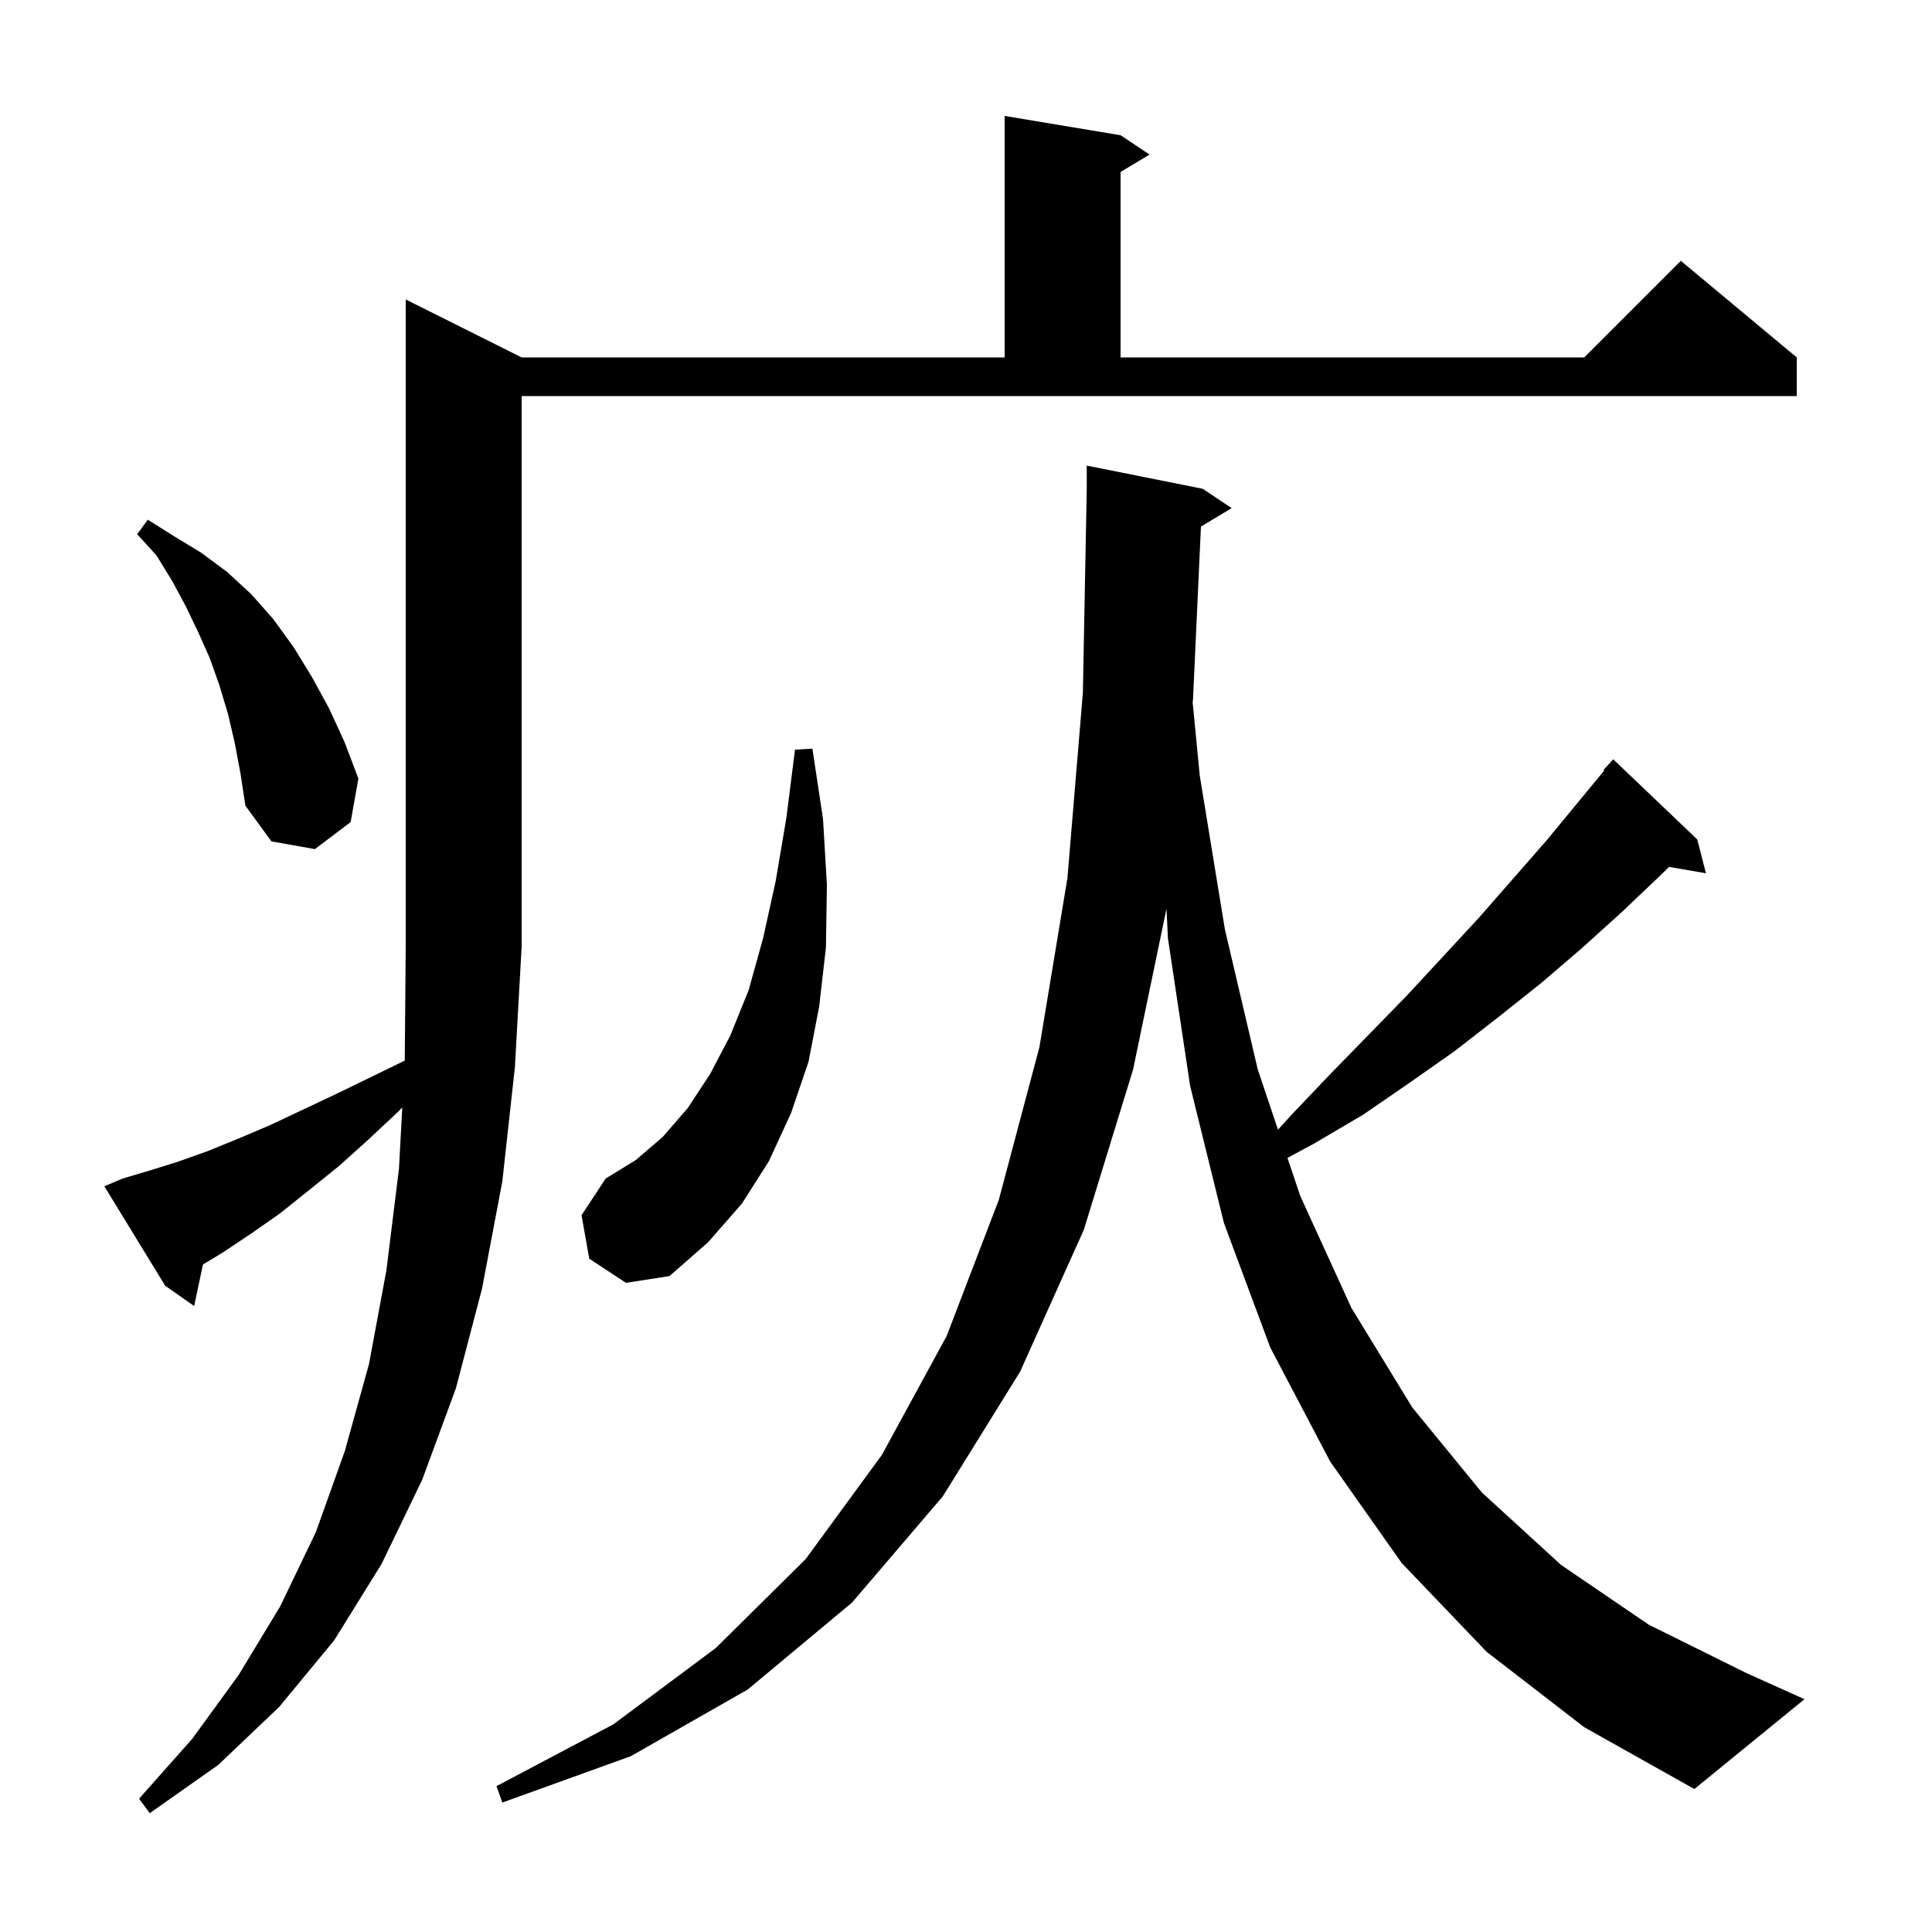 <svg xmlns="http://www.w3.org/2000/svg" xmlns:xlink="http://www.w3.org/1999/xlink" version="1.1" baseProfile="full" viewBox="0 0 200 200" width="200" height="200">
<g fill="black">
<path d="M 12.7 122.0 L 15.4 121.2 L 18.3 120.3 L 21.4 119.2 L 24.6 117.9 L 27.9 116.5 L 31.3 114.9 L 34.9 113.2 L 38.6 111.4 L 41.901 109.792 L 42.0 98.0 L 42.0 31.0 L 54.0 37.0 L 104.0 37.0 L 104.0 12.0 L 116.0 14.0 L 119.0 16.0 L 116.0 17.8 L 116.0 37.0 L 164.0 37.0 L 174.0 27.0 L 186.0 37.0 L 186.0 41.0 L 54.0 41.0 L 54.0 98.0 L 53.3 110.5 L 52.0 122.3 L 49.9 133.4 L 47.2 143.7 L 43.7 153.2 L 39.5 161.9 L 34.6 169.8 L 28.9 176.7 L 22.6 182.7 L 15.5 187.7 L 14.4 186.2 L 19.9 180.0 L 24.7 173.4 L 29.0 166.3 L 32.7 158.6 L 35.7 150.2 L 38.2 141.2 L 40.0 131.5 L 41.3 121.0 L 41.644 114.642 L 41.2 115.1 L 38.1 118.0 L 35.1 120.7 L 32.0 123.2 L 29.0 125.6 L 26.0 127.7 L 23.0 129.7 L 21.01 130.894 L 20.1 135.2 L 17.1 133.1 L 10.8 122.8 Z M 124.321 54.508 L 123.5 72.4 L 123.463 72.711 L 124.2 80.3 L 126.8 96.2 L 130.2 110.7 L 132.297 116.943 L 133.7 115.4 L 137.7 111.2 L 141.7 107.1 L 145.6 103.1 L 149.4 99.0 L 153.1 95.0 L 160.1 87.0 L 166.076 79.756 L 166.0 79.7 L 167.0 78.6 L 175.7 86.9 L 176.6 90.4 L 172.783 89.742 L 171.8 90.7 L 167.8 94.5 L 163.7 98.2 L 159.5 101.8 L 155.1 105.3 L 150.6 108.8 L 145.9 112.1 L 141.1 115.4 L 136.0 118.4 L 133.278 119.865 L 134.6 123.8 L 139.9 135.4 L 146.2 145.7 L 153.4 154.5 L 161.6 162.0 L 170.7 168.2 L 180.8 173.2 L 186.8 175.9 L 175.4 185.2 L 164.0 178.8 L 153.9 171.0 L 145.1 161.8 L 137.7 151.3 L 131.5 139.5 L 126.7 126.6 L 123.2 112.4 L 120.9 97.1 L 120.754 94.067 L 117.3 110.7 L 112.2 127.3 L 105.6 142.0 L 97.6 154.9 L 88.2 165.9 L 77.4 174.9 L 65.3 181.8 L 52.0 186.6 L 51.4 184.9 L 63.5 178.5 L 74.1 170.6 L 83.4 161.4 L 91.3 150.6 L 98.0 138.3 L 103.4 124.2 L 107.6 108.4 L 110.5 90.9 L 112.1 71.7 L 112.5 50.6 L 112.5 48.2 L 124.5 50.6 L 127.5 52.6 Z M 61.0 130.3 L 60.2 125.8 L 62.7 122.0 L 65.8 120.1 L 68.6 117.7 L 71.2 114.7 L 73.5 111.2 L 75.6 107.2 L 77.5 102.5 L 79.0 97.1 L 80.3 91.2 L 81.4 84.7 L 82.3 77.6 L 84.1 77.5 L 85.2 84.8 L 85.6 91.6 L 85.5 98.1 L 84.8 104.2 L 83.7 109.9 L 81.9 115.2 L 79.6 120.2 L 76.8 124.6 L 73.3 128.6 L 69.3 132.1 L 64.8 132.8 Z M 24.3 76.9 L 23.6 73.9 L 22.7 70.9 L 21.7 68.1 L 20.5 65.4 L 19.2 62.7 L 17.8 60.1 L 16.2 57.5 L 14.2 55.3 L 15.3 53.8 L 18.0 55.5 L 20.8 57.2 L 23.5 59.2 L 26.0 61.5 L 28.3 64.1 L 30.4 67.0 L 32.3 70.1 L 34.1 73.4 L 35.7 76.9 L 37.1 80.6 L 36.3 85.1 L 32.6 87.9 L 28.1 87.1 L 25.4 83.4 L 24.9 80.1 Z " />
</g>
</svg>

